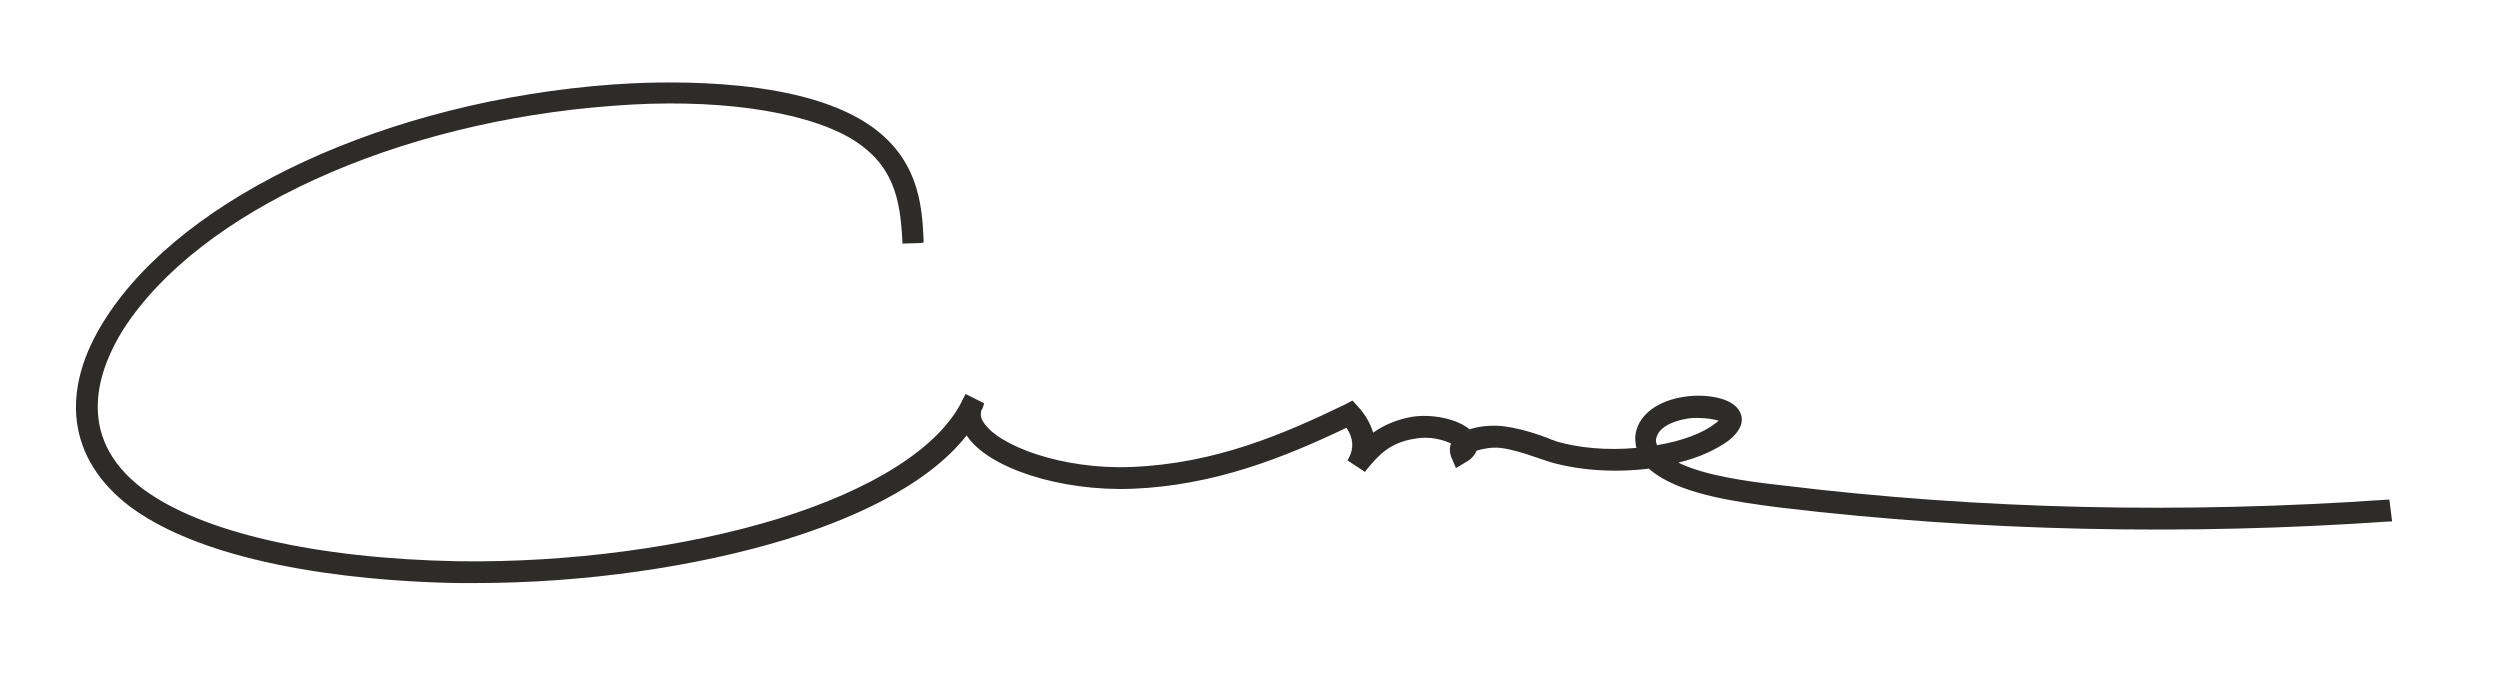 <svg xmlns="http://www.w3.org/2000/svg" xmlns:xlink="http://www.w3.org/1999/xlink" id="Layer_1" x="0px" y="0px" viewBox="0 0 458.8 123.8" style="enable-background:new 0 0 458.8 123.8;" xml:space="preserve"><style type="text/css">	.st0{fill:#2E2C28;}</style><g>	<g>		<path class="st0" d="M438.5,91.7l-0.5,0c-37.4,2.6-74.6,1.8-110.7-2.6c-7.3-0.8-14.6-1.9-19.3-4.2c3.8-0.9,7-2.4,9.3-4.1   c2.6-2.1,2.6-3.9,2.1-5c-1.3-3.1-7-3.5-10.2-3c-4.9,0.7-8.3,3.2-9,6.6c-0.2,0.9-0.1,1.8,0.1,2.8c-5.4,0.5-10.6,0-14.7-1.2   c-0.4-0.2-0.9-0.3-1.3-0.5c-0.4-0.2-0.9-0.3-1.3-0.5l-0.6-0.2c-2.1-0.7-4.2-1.3-6.7-1.6c-2-0.2-4.3,0-6,0.6   c-2.2-1.9-6.9-2.9-10.6-2.3c-2.8,0.5-5.1,1.5-7.1,2.9c-0.5-1.7-1.5-3.4-2.8-4.8l-1-1.1l-1.3,0.7c-11.4,5.5-23.9,10.9-39.3,11.5   c-12.7,0.5-24.4-3.9-27.1-8.2c-0.5-0.7-0.6-1.4-0.4-2.2c0.2-0.3,0.3-0.5,0.4-0.9l0.1-0.4l-3.4-1.7l-0.2,0.4   c-0.2,0.3-0.4,0.8-0.5,1c-4.3,8.5-16.3,16.1-33.7,21.5c-16.9,5.2-38.4,8.1-58.8,7.8c-26-0.5-47.1-5.3-57.8-13.3   c-13-9.8-7.8-22.5-3.6-29.2c13.9-21.7,50.1-38.2,90.1-41.1c18.1-1.4,34.2,0.8,43.1,5.8c8.3,4.8,9.4,11.4,9.8,19l0,0.5l3.4-0.1   l0.5-0.1l0-0.5c-0.3-6.3-0.8-15.8-11.6-22.1c-13.9-8.1-38.3-6.9-45.4-6.4c-41.2,3-78.6,20.3-93.1,42.9c-8.6,13.3-7,25.9,4.5,34.6   c16.2,12,47.4,13.8,60.1,14h3.4c19.5,0,40.1-2.9,56.8-8c11-3.4,25.6-9.4,33.2-19.1c3.9,6,17.2,10.3,30.4,9.8   c15-0.6,27.8-5.7,39.3-11.2c1.3,1.9,1.4,3.8,0.4,5.6l-0.2,0.4l3.2,2.1l0.3-0.4c2.2-2.7,4.3-5,8.9-5.7c2.6-0.5,5.2,0.2,6.6,0.9   c-0.3,0.7-0.3,1.5,0,2.4l0.9,2.1l2-1.2c0.9-0.5,1.5-1.3,1.8-2c1-0.3,2.7-0.7,4.4-0.5c2.2,0.3,4.4,1,6.4,1.7l2.7,0.9   c5.2,1.5,11.7,2,18.1,1.2c0.4,0.4,0.9,0.7,1.4,1.1c5.5,3.7,14.4,5,23.1,6.1c36.4,4.3,73.9,5.1,111.4,2.5l0.5,0L438.5,91.7z    M311.6,76.7c1.7,0,3.1,0.3,3.8,0.5c-0.1,0.1-0.3,0.3-0.6,0.5c-2.3,1.8-6,3.2-10.7,4c-0.2-0.5-0.3-1-0.1-1.4   c0.4-1.7,2.6-3,5.8-3.5C310.3,76.7,311,76.7,311.6,76.7z"></path>	</g></g></svg>